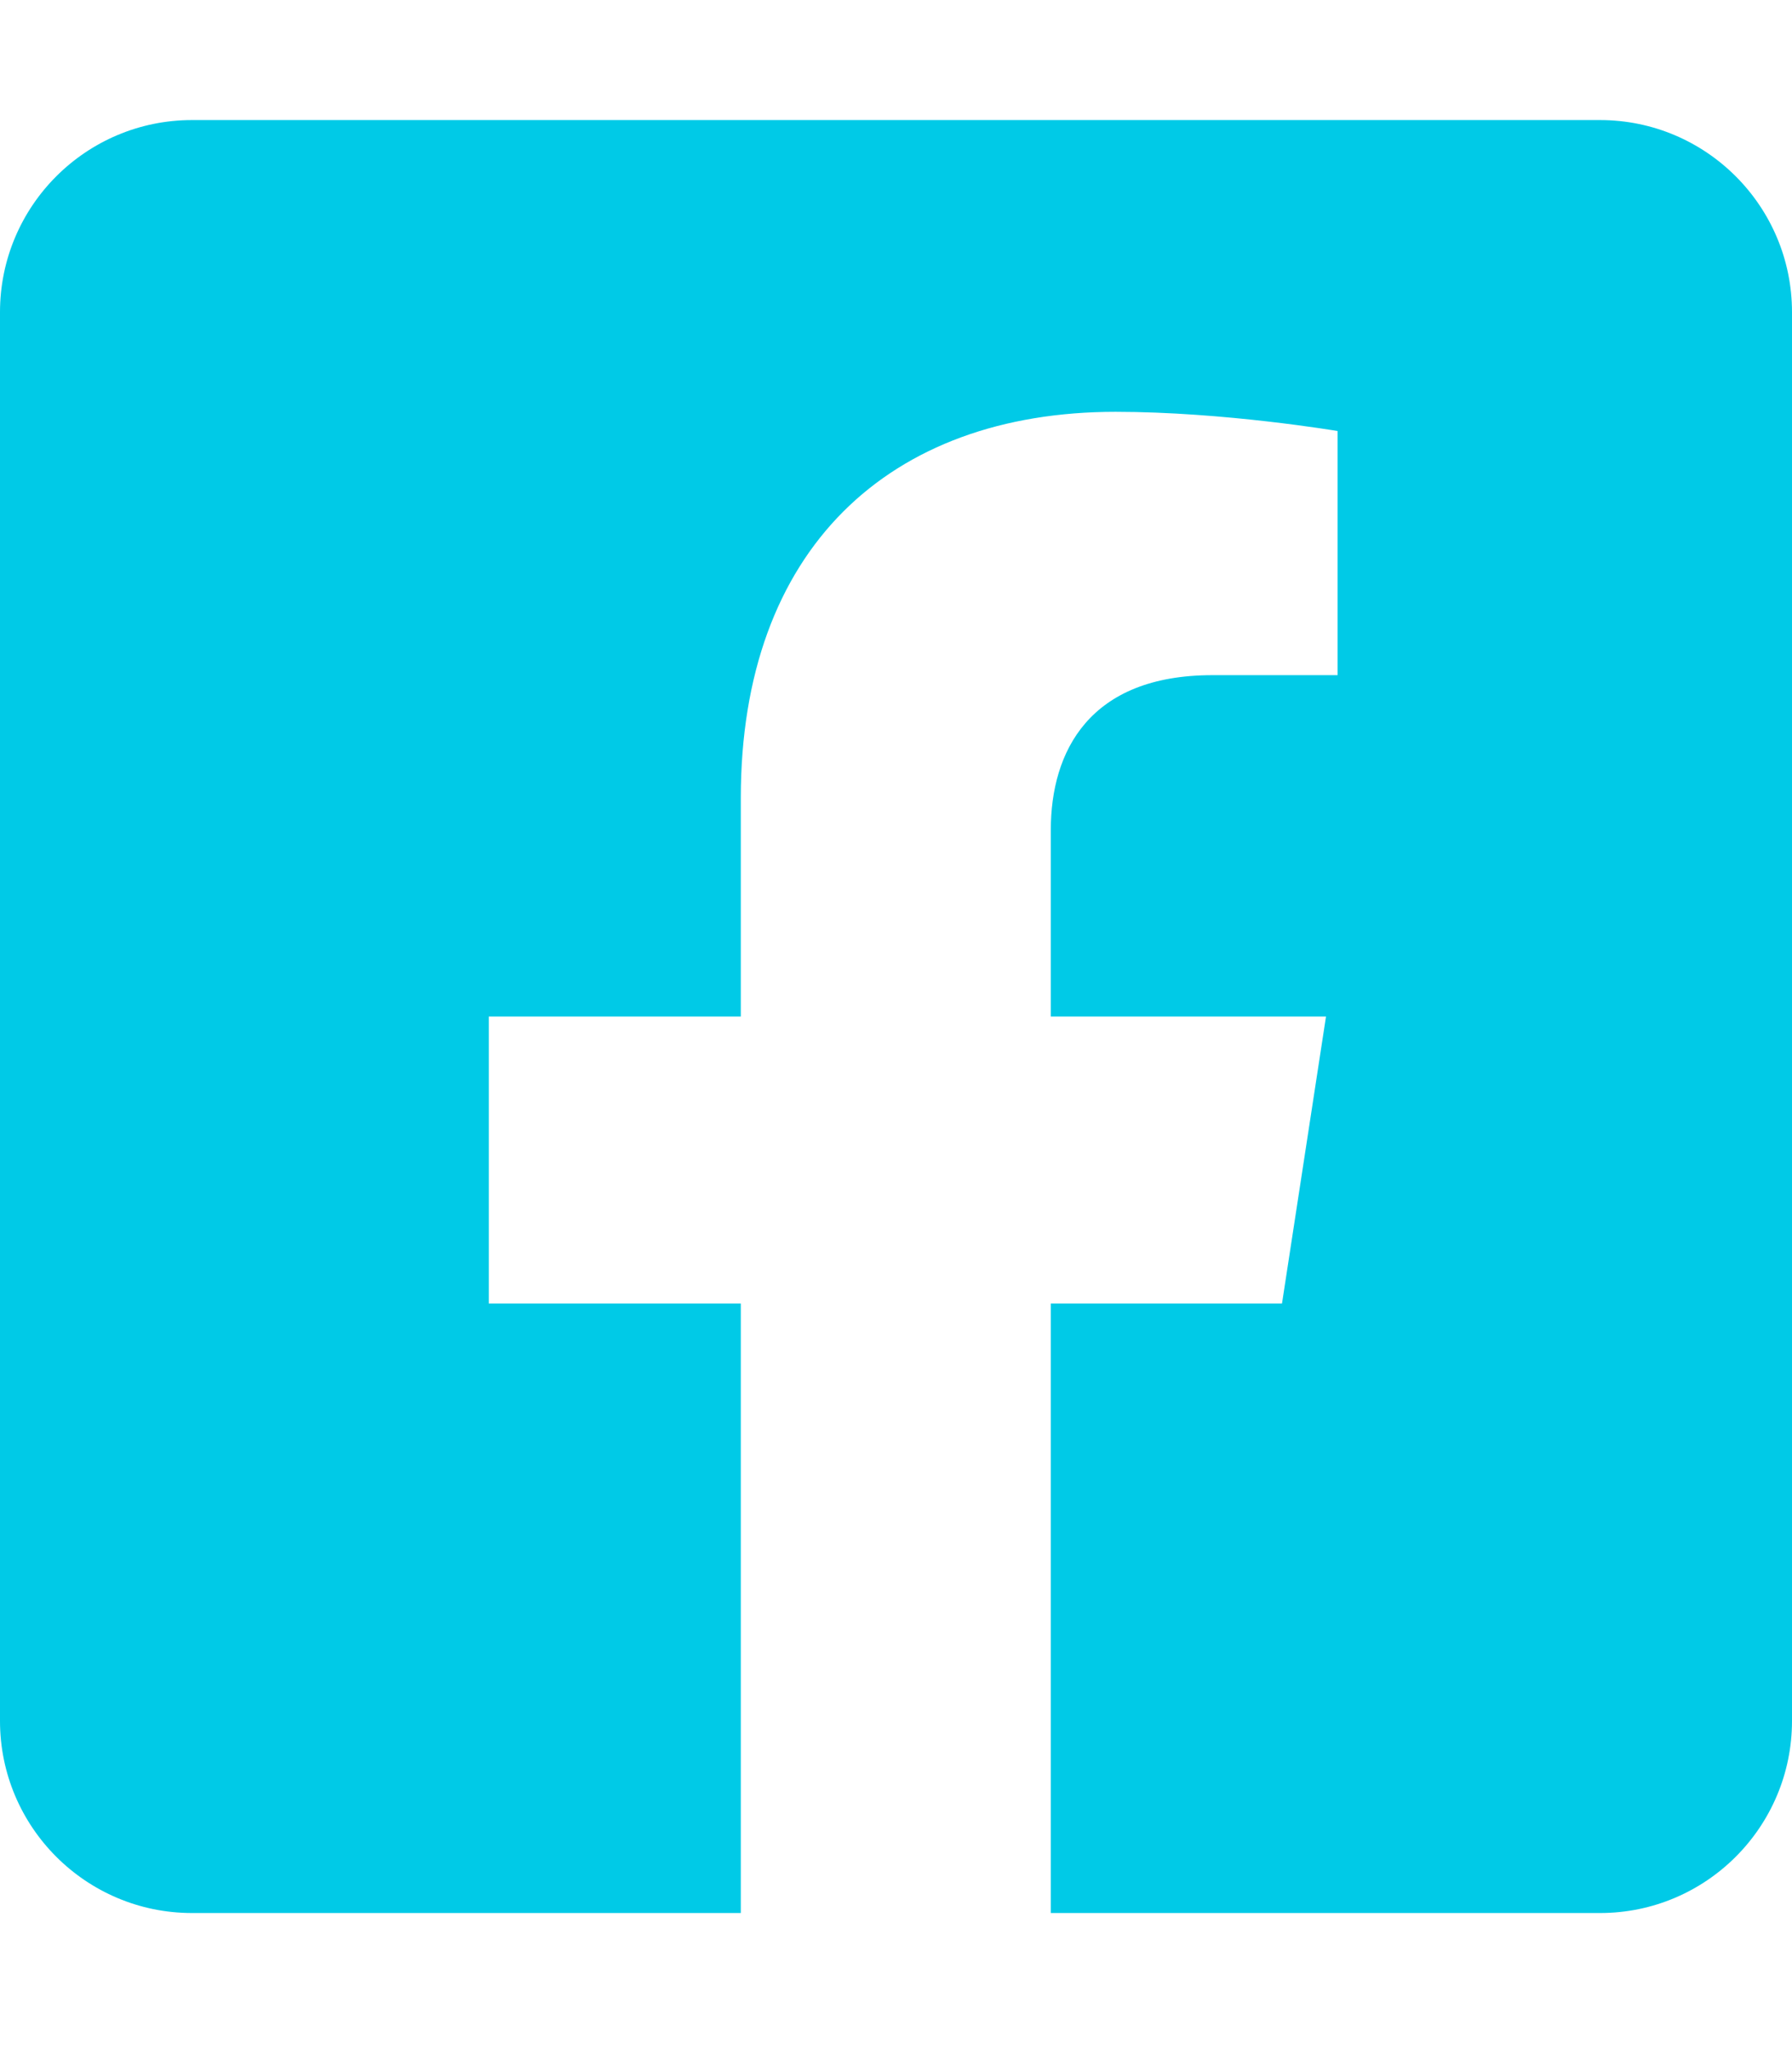 <?xml version="1.0" encoding="utf-8"?>
<!-- Generator: Adobe Illustrator 19.0.0, SVG Export Plug-In . SVG Version: 6.00 Build 0)  -->
<svg version="1.1" id="Warstwa_1" xmlns="http://www.w3.org/2000/svg" xmlns:xlink="http://www.w3.org/1999/xlink" x="0px" y="0px"
	 viewBox="-25 -6 448 512" style="enable-background:new -25 -6 448 512;" xml:space="preserve">
<style type="text/css">
	.st0{fill:#00CAE7;}
</style>
<path class="st0" d="M375,24H23c-26.5,0-48,21.5-48,48v352c0,26.5,21.5,48,48,48h137.2V319.7h-63V248h63v-54.6
	c0-62.1,37-96.5,93.7-96.5c27.1,0,55.5,4.8,55.5,4.8v61h-31.3c-30.8,0-40.4,19.1-40.4,38.7V248h68.8l-11,71.7h-57.8V472H375
	c26.5,0,48-21.5,48-48V72C423,45.5,401.5,24,375,24z"/>
</svg>

